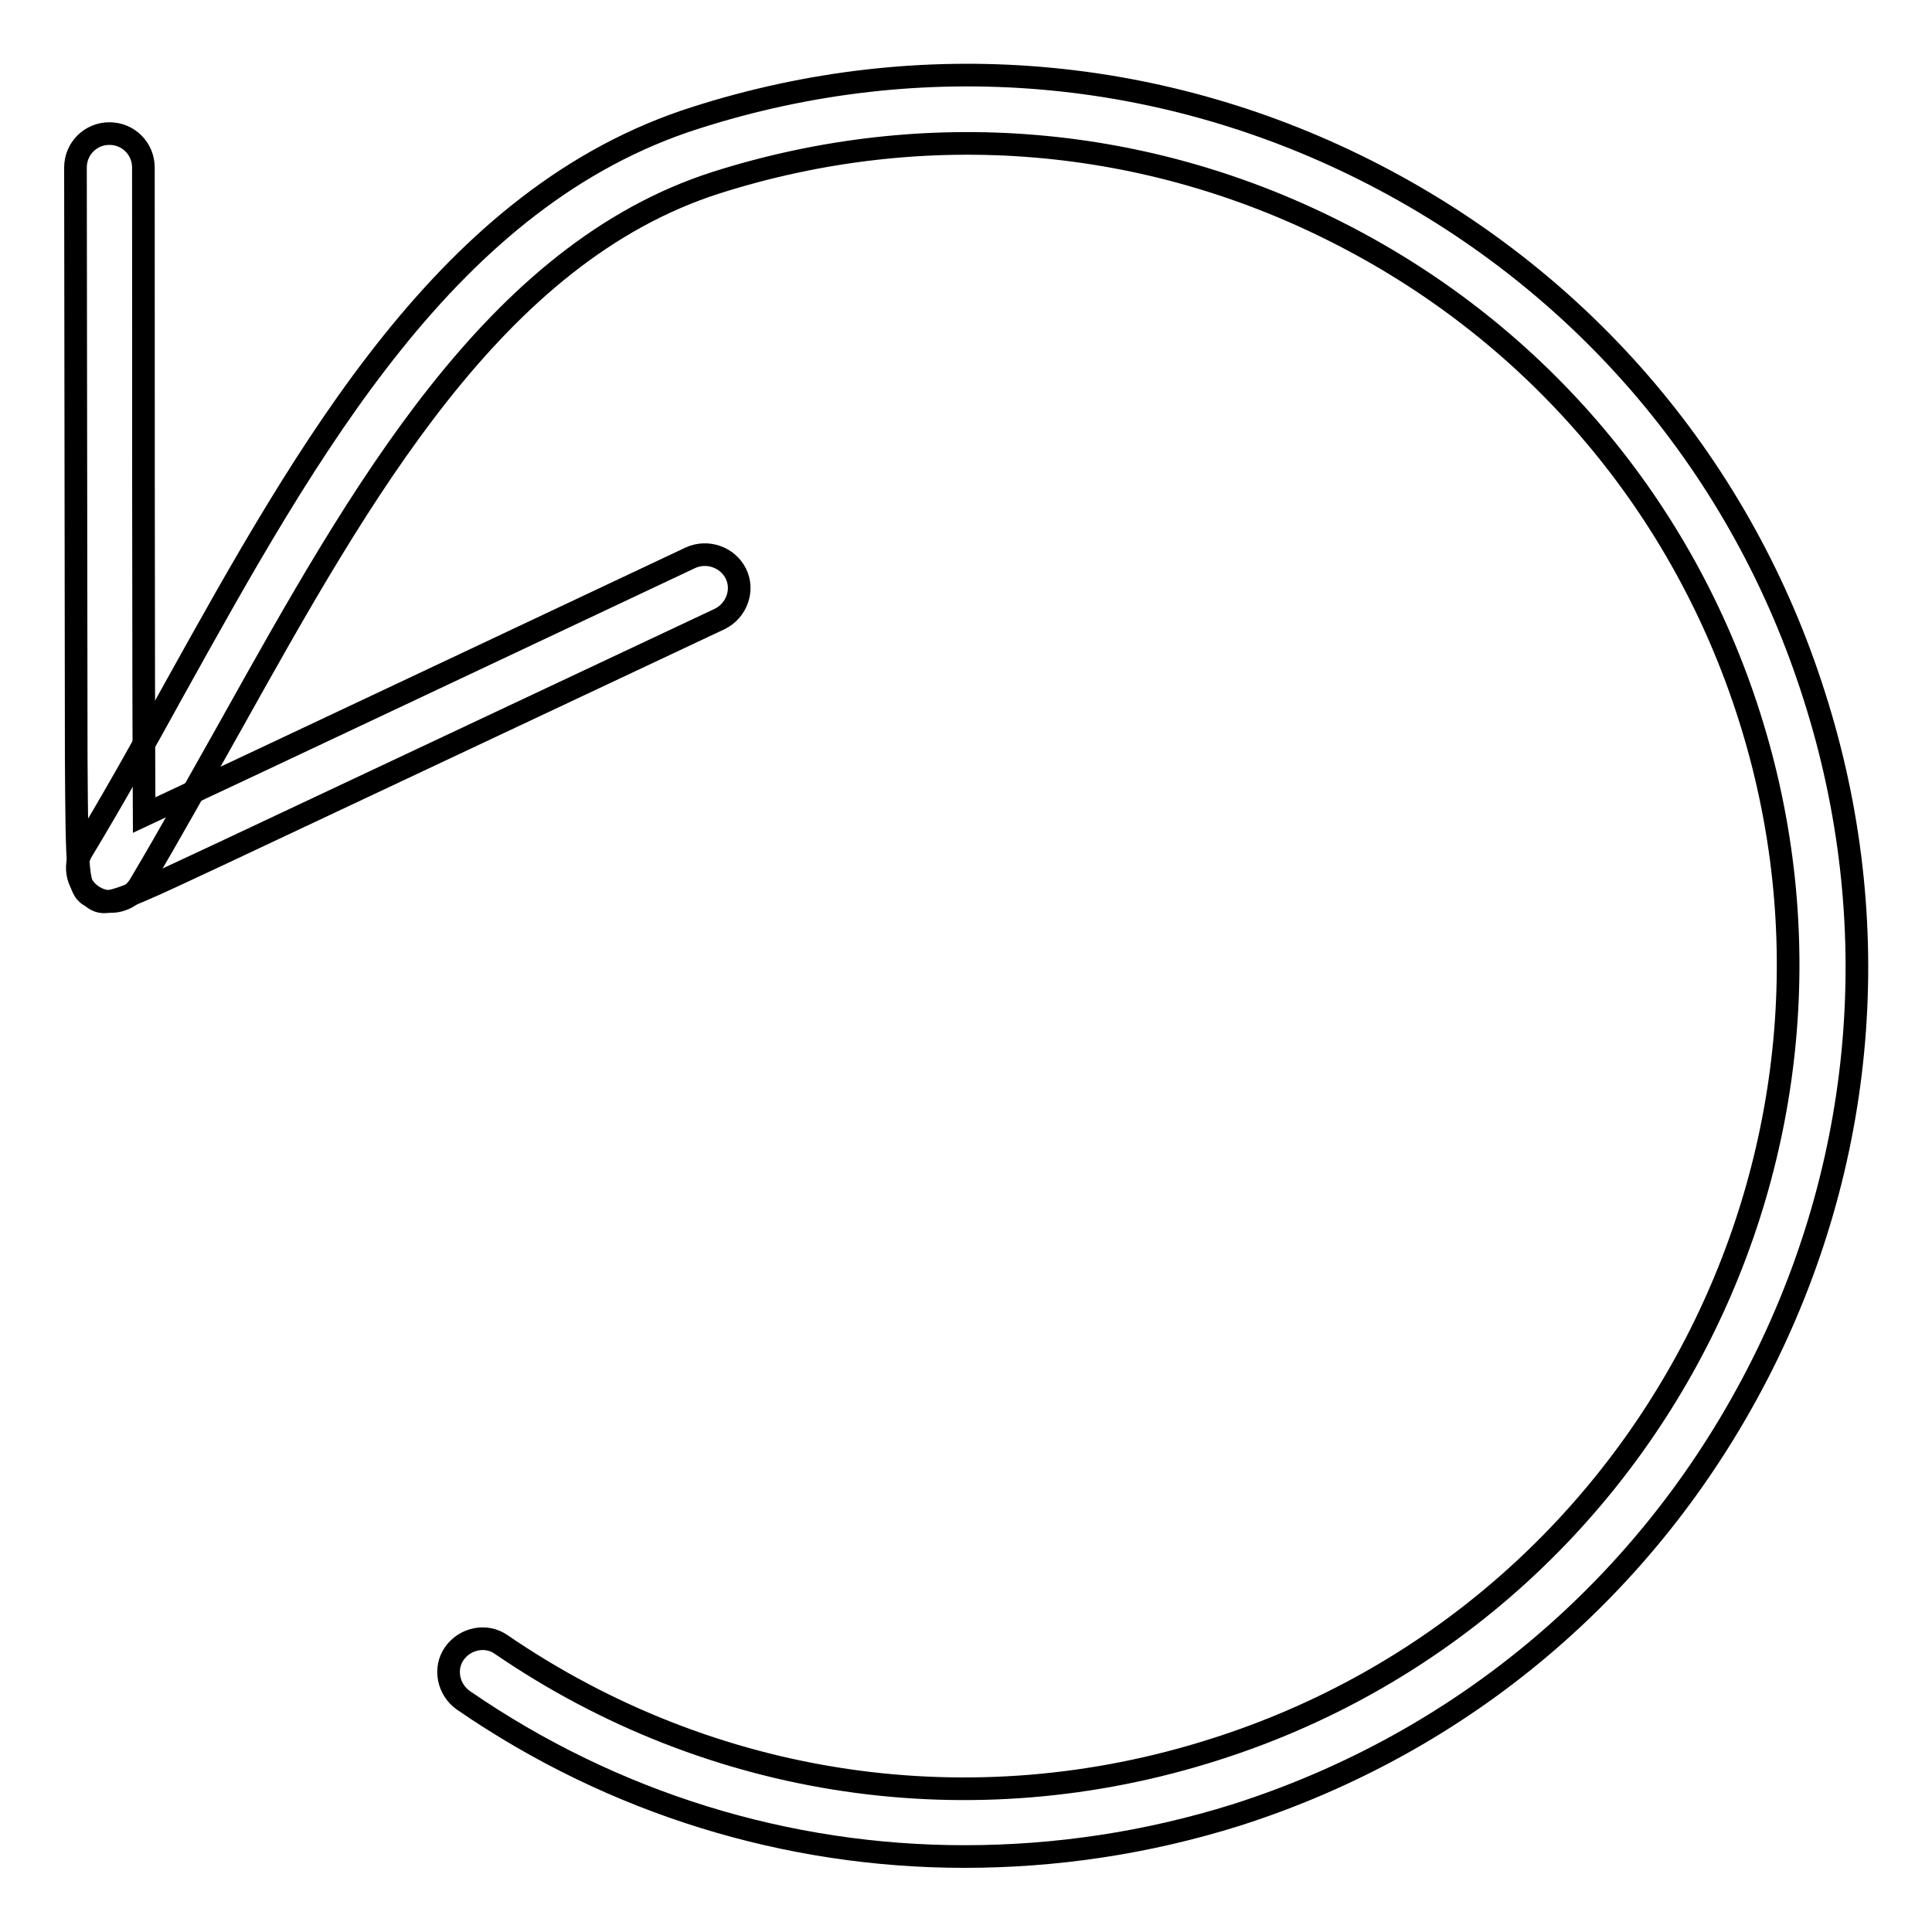 <?xml version="1.0" encoding="utf-8"?>
<!-- Svg Vector Icons : http://www.onlinewebfonts.com/icon -->
<!DOCTYPE svg PUBLIC "-//W3C//DTD SVG 1.1//EN" "http://www.w3.org/Graphics/SVG/1.1/DTD/svg11.dtd">
<svg version="1.1" xmlns="http://www.w3.org/2000/svg" xmlns:xlink="http://www.w3.org/1999/xlink" x="0px" y="0px" viewBox="0 0 256 256" enable-background="new 0 0 256 256" xml:space="preserve">
<g><g><path stroke-width="3" fill-opacity="0" stroke="#000000"  d="M127.8,246c-23.4,0-46.5-7-66.4-20.7c-2-1.4-2.6-4.2-1.2-6.2c1.4-2,4.2-2.6,6.2-1.2c27.9,19.1,62.4,24.2,94.6,13.9c57.3-18.2,89-79.7,70.8-136.9c-8.8-27.7-28-50.4-53.8-63.7c-25.9-13.4-55.4-15.8-83.1-7c-29.4,9.4-47.1,41.1-64.2,71.7c-4,7.1-8.1,14.5-12.2,21.4c-1.3,2.1-4,2.8-6.1,1.5c-2.1-1.3-2.8-4-1.5-6.1c4.1-6.8,8.2-14.1,12.1-21.2C40.9,59.3,59.4,26,92.2,15.6c30-9.6,62-6.9,90,7.6c28,14.5,48.7,39,58.2,69c9.6,30,6.9,62-7.6,90c-14.5,28-38.9,48.7-69,58.3C152,244.2,139.9,246,127.8,246z"/><path stroke-width="3" fill-opacity="0" stroke="#000000"  d="M13.8,119.5c-0.7,0-1.2-0.3-1.7-0.7c-1.9-1-1.9-3.2-2-18.3L10,22.2c0-2.5,2-4.5,4.5-4.5l0,0c2.5,0,4.5,2,4.5,4.5c0,20.4,0,68.1,0.1,85.8c15.4-7.2,55.2-26,72.4-34.1c2.2-1,4.9-0.1,6,2.1c1.1,2.2,0.1,4.9-2.1,6l-66.5,31.3C19.3,117.8,15.7,119.5,13.8,119.5z"/></g></g>
</svg>
